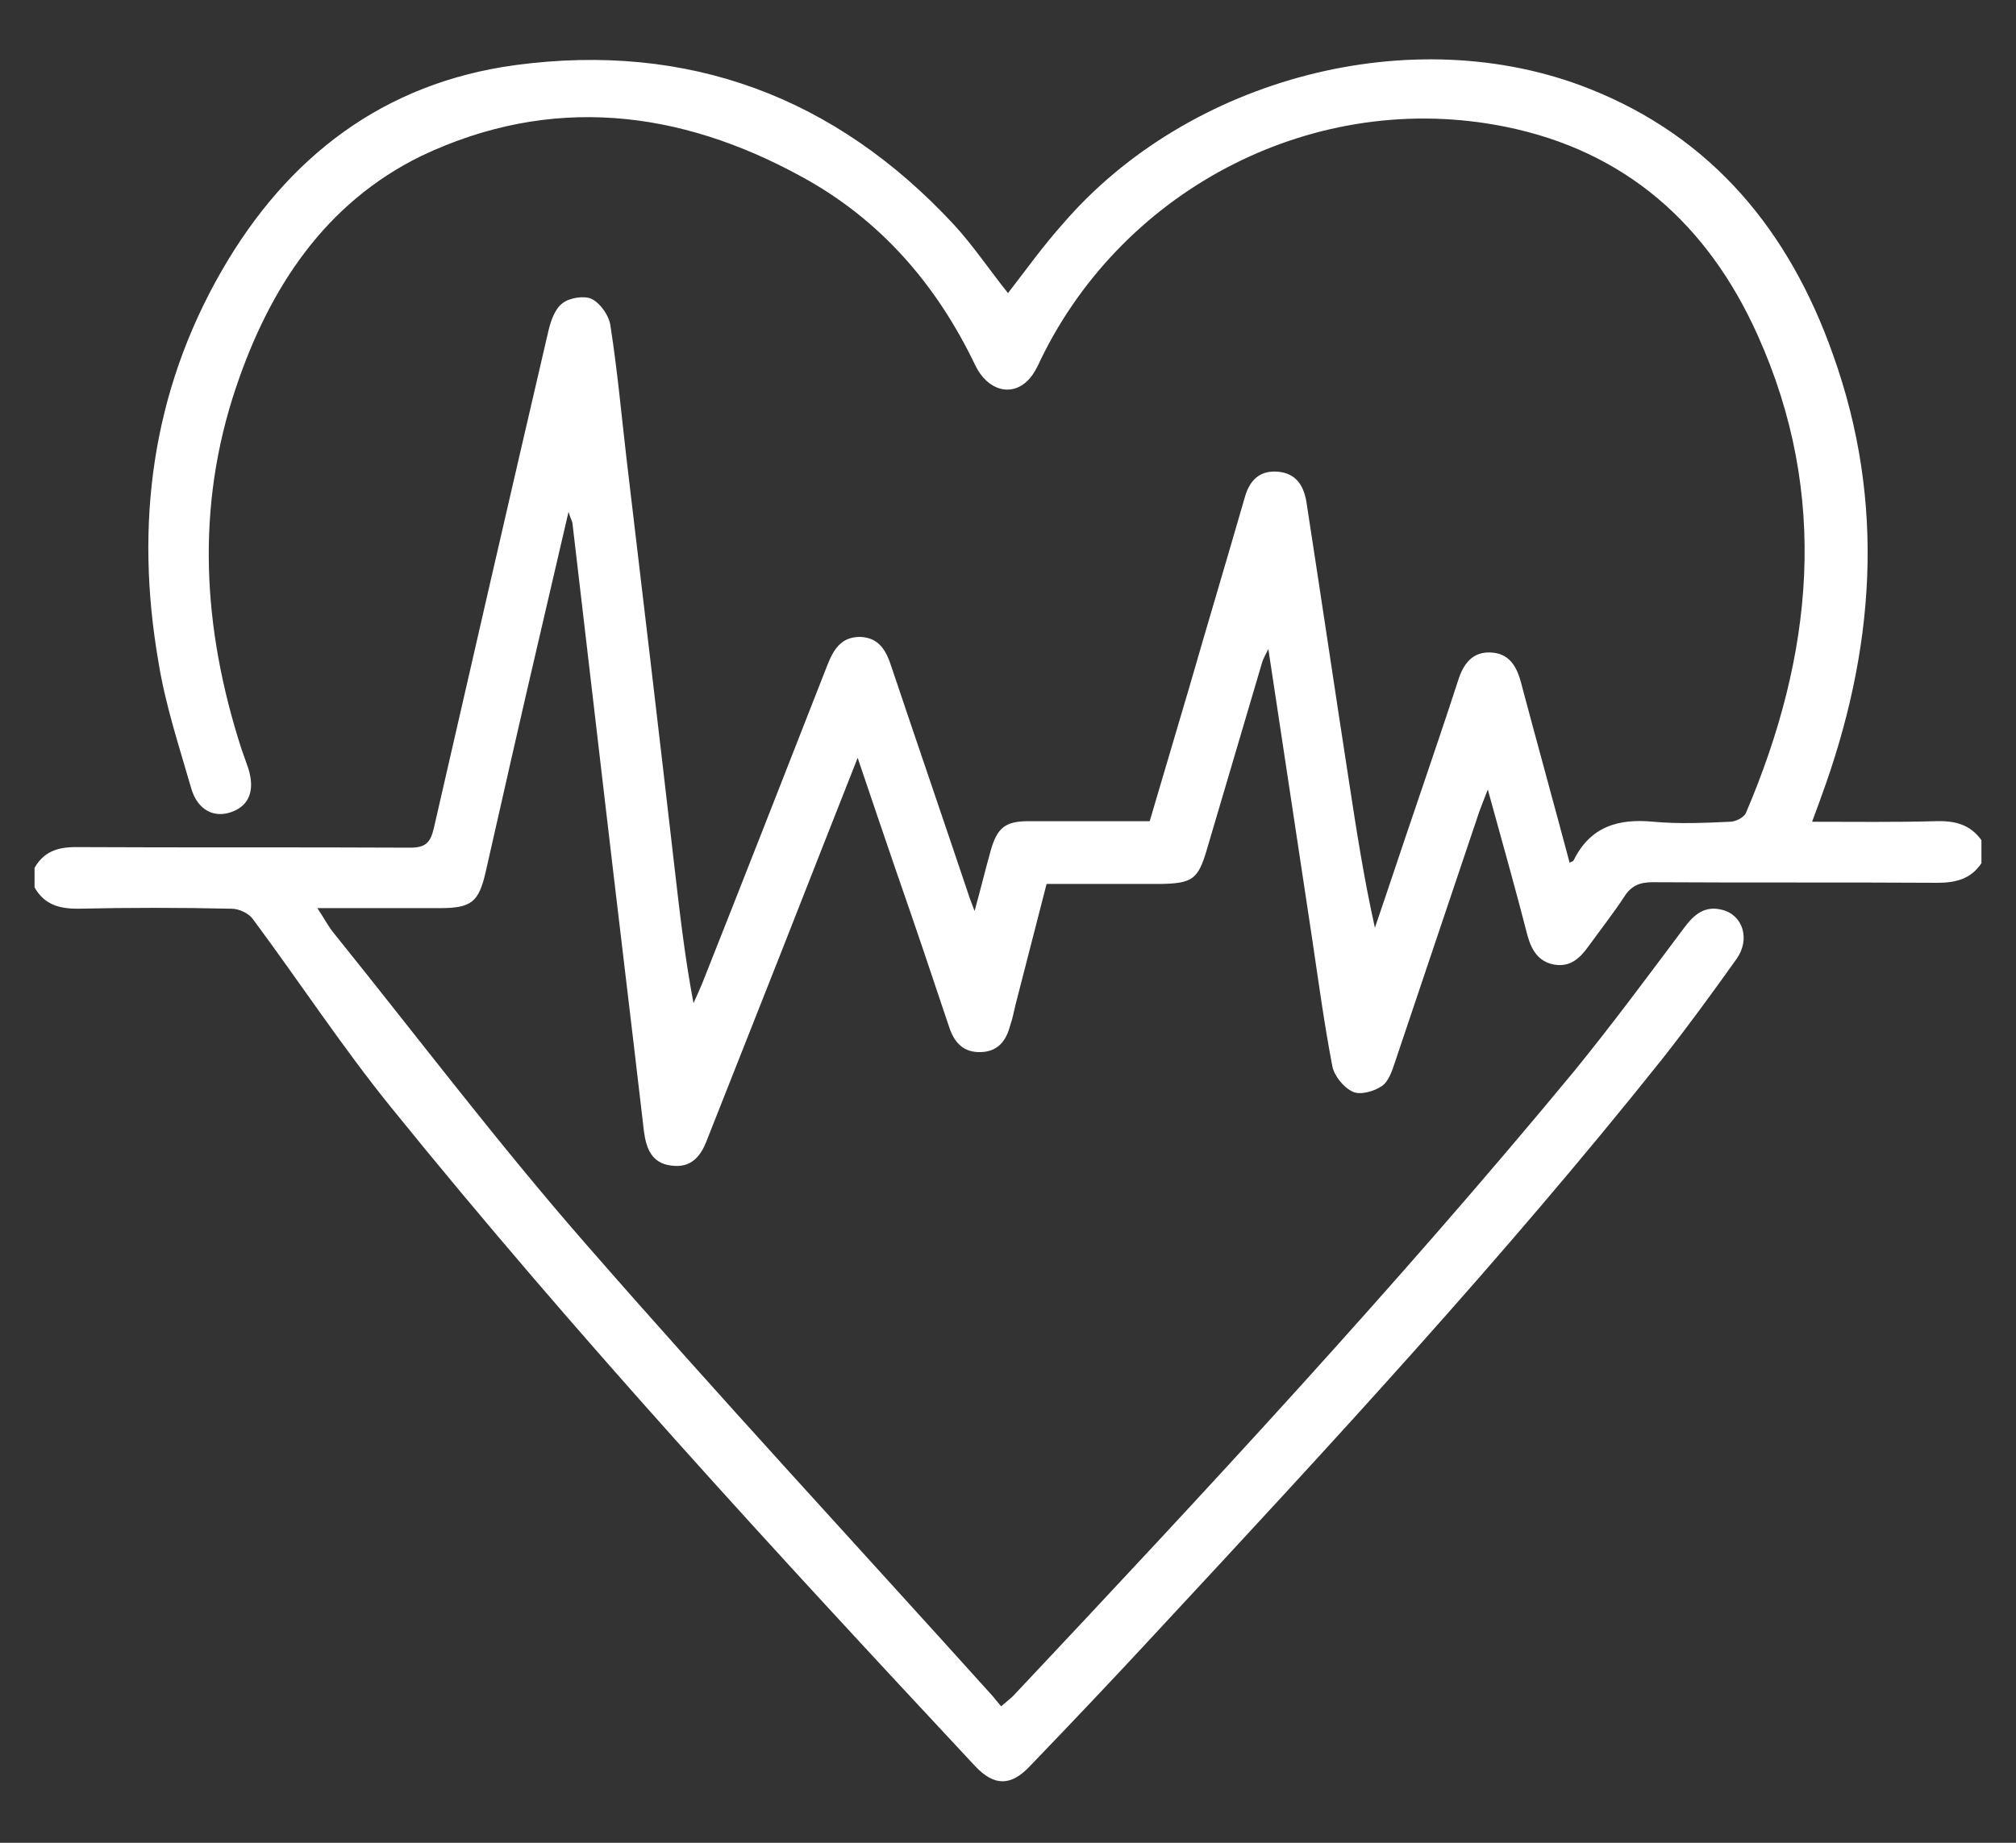 <svg xmlns="http://www.w3.org/2000/svg" xmlns:xlink="http://www.w3.org/1999/xlink" id="Camada_1" x="0px" y="0px" viewBox="0 0 350 320" style="enable-background:new 0 0 350 320;" xml:space="preserve"><rect x="0" y="0" width="350" height="320" fill="#333333" stroke="none"/><style type="text/css">	.st0{fill:#FFFFFF;}</style><g>	<path class="st0" d="M6,150.7c1.6-2.8,4-3.6,7.1-3.6c19.4,0.1,38.7,0,58.1,0.1c2.6,0,3.5-0.8,4.1-3.3c6.6-28.8,13.2-57.6,19.9-86.4  c0.4-1.7,1.1-3.8,2.4-4.8c1.2-1,3.8-1.4,5.1-0.8c1.6,0.8,3.1,3,3.3,4.8c1.2,7.7,1.9,15.5,2.8,23.2c2.8,23.6,5.6,47.2,8.3,70.7  c0.9,7.8,1.8,15.7,3.3,23.6c0.5-1.1,1-2.2,1.5-3.4c7.3-18.4,14.5-36.8,21.7-55.2c1.1-2.8,2.4-5,5.7-5c3.4,0.1,4.6,2.5,5.5,5.3  c4.4,13.1,8.9,26.2,13.3,39.3c0.2,0.7,0.5,1.4,1.1,3c1.1-4,1.9-7.3,2.8-10.5c1.1-3.9,2.5-5.1,6.5-5.1c6.9,0,13.8,0,21.1,0  c2.3-7.7,4.5-15.3,6.8-23c3.2-11.1,6.5-22.1,9.7-33.2c0.8-2.9,2.5-4.7,5.6-4.5c3.2,0.2,4.6,2.3,5.1,5.2c2.5,16.2,4.9,32.4,7.4,48.6  c1.3,8.5,2.6,16.9,4.5,25.4c2.5-7.3,4.9-14.6,7.4-21.9c2.4-7.1,4.8-14.1,7.1-21.2c0.9-2.8,2.5-4.8,5.5-4.7c3.1,0.1,4.5,2.1,5.3,5  c2.8,10.5,5.7,21,8.5,31.5c0.4-0.2,0.6-0.2,0.7-0.4c2.9-5.9,7.8-7.3,13.9-6.7c4.4,0.4,8.8,0.2,13.2,0c1,0,2.4-0.7,2.8-1.5  c11.7-27.4,14.6-55.2,2-83.1c-8.6-19.1-22.9-31.9-43.8-36.1c-32.7-6.6-66,10.4-80.6,40.4c-0.6,1.3-1.2,2.6-2.2,3.6  c-2.9,3-7.1,1.8-9.2-2.6c-6.7-14-16.5-25.3-30.1-32.7c-21.3-11.7-43.6-14.3-66.1-3.6C56.4,35.3,46.8,50,41,67.2  c-7.1,21-5.8,42,0.9,62.8c0.4,1.1,0.8,2.3,1.2,3.4c1.2,3.8,0.2,6.5-2.9,7.6c-3,1.1-5.9-0.3-7-4.1c-2.1-7.3-4.5-14.5-5.7-22  c-4.1-23.8-1.2-46.7,11-67.9c11.4-19.8,28.1-32.6,51-35.7c30-4,55.5,5.5,76.1,27.7c3.4,3.7,6.2,7.9,9.4,11.9c3.1-4,6.1-8.2,9.5-12  c21.9-25.5,60.9-35.6,91.4-23.5c21.5,8.5,34.8,24.9,42.3,46.1c9.3,25.9,7.3,51.6-2.1,77.1c-0.4,1.2-0.9,2.4-1.5,4.1  c7.4,0,14.4,0.1,21.4-0.1c3.3-0.1,6,0.5,8,3.3c0,1.3,0,2.6,0,4c-1.8,2.7-4.4,3.4-7.6,3.4c-16.5-0.1-33,0-49.5-0.1  c-2.2,0-3.7,0.6-4.9,2.5c-1.9,2.9-4.1,5.7-6.2,8.6c-1.5,2.1-3.2,3.7-6,3.2c-2.7-0.5-3.9-2.5-4.6-5c-2.1-8.2-4.4-16.3-6.9-25.4  c-0.7,1.8-1.1,2.8-1.5,3.9c-4.9,14.5-9.7,28.9-14.6,43.4c-0.5,1.5-1.1,3.4-2.3,4.2c-1.3,0.9-3.7,1.6-5,1c-1.6-0.7-3.3-2.8-3.6-4.5  c-1.4-7.3-2.4-14.7-3.5-22.1c-2.5-16.5-5-33-7.6-50.3c-0.6,1.2-0.9,1.7-1.1,2.4c-3.2,10.8-6.4,21.7-9.6,32.5  c-1.5,5.1-2.5,5.8-8,5.9c-6.5,0-13,0-19.8,0c-1.8,7-3.6,14-5.4,21c-0.3,1.2-0.5,2.4-0.9,3.5c-0.7,2.7-2.1,4.6-5.1,4.7  c-3,0.1-4.6-1.6-5.5-4.3c-3-9-6-17.9-9.1-26.8c-2.2-6.4-4.4-12.9-6.8-20c-4.5,11.4-8.7,22.1-12.9,32.8  c-4.4,11.1-8.8,22.3-13.2,33.4c-1.1,3-2.8,5.1-6.3,4.6c-3.3-0.4-4.3-2.9-4.7-5.9c-2.3-19.8-4.7-39.5-7-59.3  c-1.8-15.4-3.6-30.8-5.4-46.2c0-0.4-0.3-0.8-0.7-2.1c-1.8,7.8-3.4,14.6-5,21.5c-3.2,13.7-6.3,27.4-9.4,41.1c-1.2,5.2-2.5,6.2-8,6.2  c-6.8,0-13.6,0-21.2,0c1.2,1.8,1.9,3.2,2.9,4.4c14.5,18,28.4,36.4,43.6,53.8c23.2,26.6,47.2,52.5,70.8,78.7c0.4,0.5,0.8,1,1.4,1.7  c0.8-0.7,1.5-1.2,2.1-1.8c33.3-35.4,66.4-71,97.4-108.5c6.6-8.1,12.8-16.5,19.1-24.9c1.7-2.3,3.6-3.9,6.6-3.1  c3.6,0.9,4.9,5.1,2.5,8.5c-4.2,5.9-8.5,11.8-13,17.5c-27.5,34.5-57.5,66.9-87.5,99.2c-7.3,7.9-14.7,15.7-22.2,23.5  c-3.3,3.5-6.2,3.5-9.5,0C134.6,269.5,100,232,67.9,192.3c-8.5-10.5-15.9-21.8-24-32.7c-0.7-1-2.4-1.8-3.7-1.8  c-8.9-0.2-17.8-0.2-26.7,0c-3.2,0-5.8-0.7-7.5-3.7C6,152.9,6,151.8,6,150.7z"></path></g></svg>